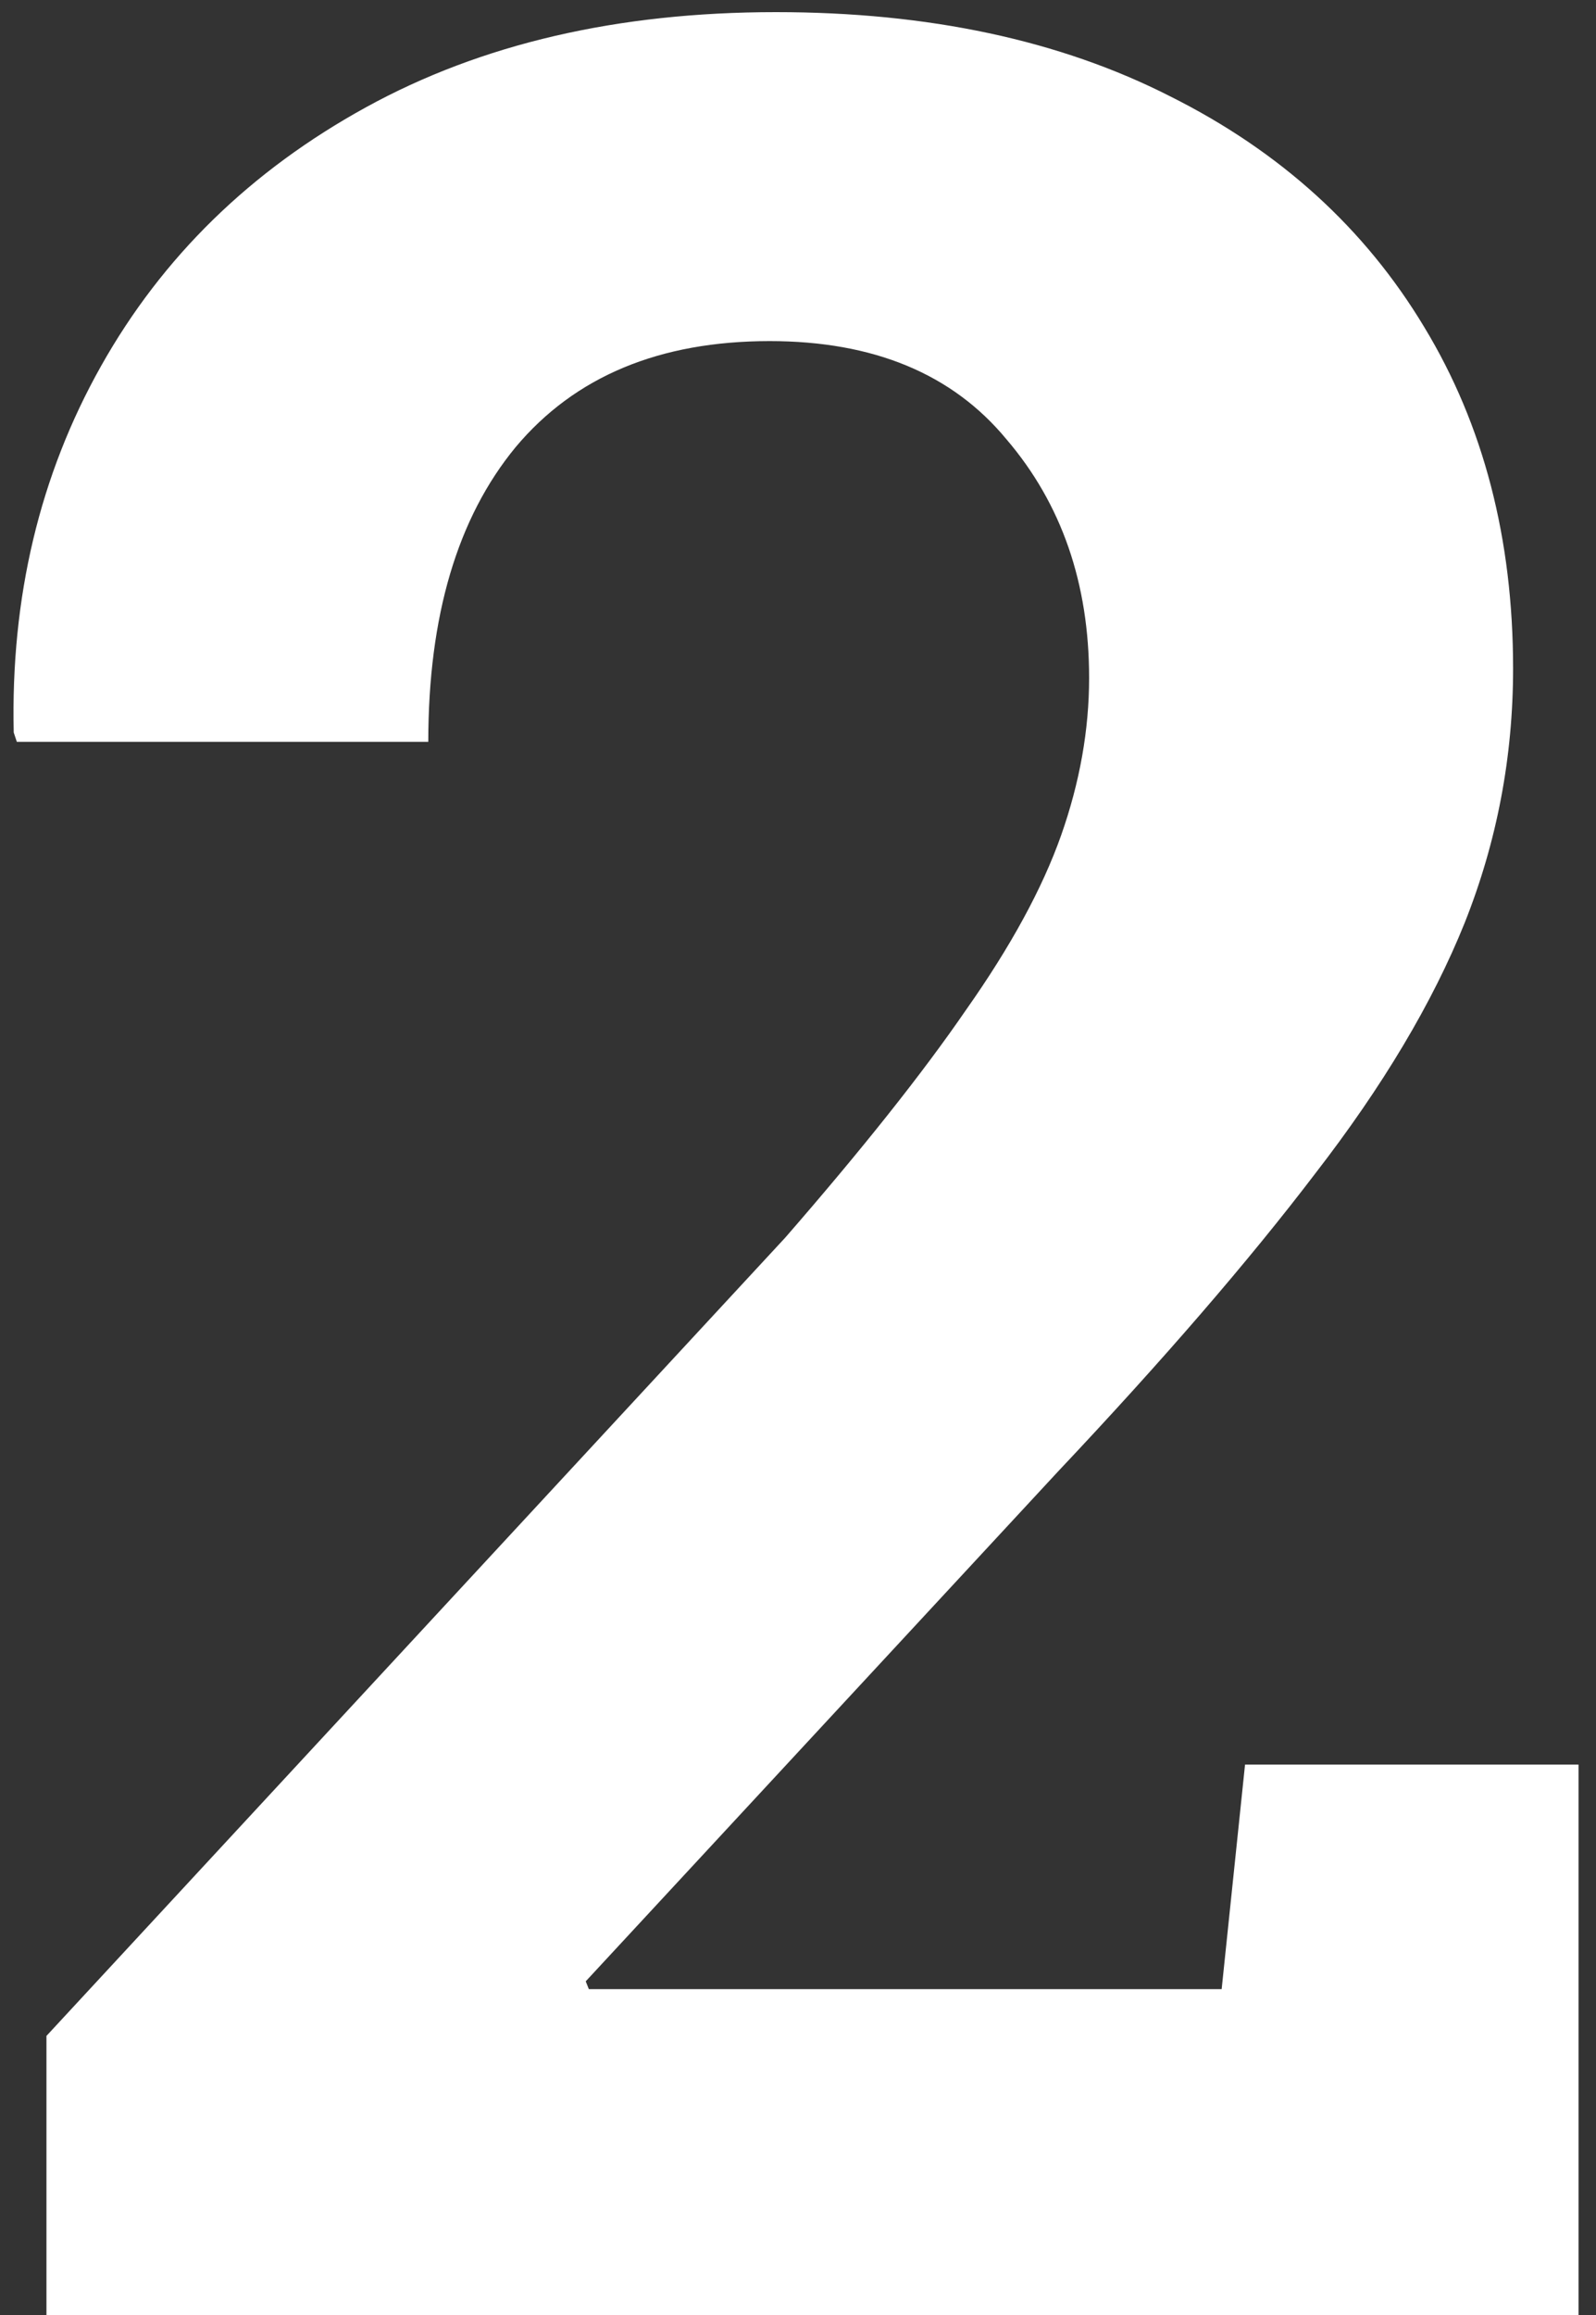 <svg width="20" height="29" viewBox="0 0 20 29" fill="none" xmlns="http://www.w3.org/2000/svg">
<rect x="0" y="0" width="20" height="29" fill="#333333" stroke="none"/>
<path d="M0.582 29V25.504L9.84 15.504C10.803 14.397 11.559 13.447 12.105 12.652C12.665 11.858 13.062 11.129 13.297 10.465C13.531 9.801 13.648 9.143 13.648 8.492C13.648 7.307 13.303 6.311 12.613 5.504C11.936 4.684 10.947 4.273 9.645 4.273C8.264 4.273 7.203 4.716 6.461 5.602C5.732 6.487 5.367 7.717 5.367 9.293H0.211L0.172 9.176C0.133 7.483 0.497 5.953 1.266 4.586C2.034 3.219 3.141 2.138 4.586 1.344C6.031 0.549 7.743 0.152 9.723 0.152C11.637 0.152 13.284 0.504 14.664 1.207C16.044 1.897 17.105 2.861 17.848 4.098C18.59 5.322 18.961 6.747 18.961 8.375C18.961 9.482 18.759 10.543 18.355 11.559C17.952 12.561 17.327 13.609 16.48 14.703C15.647 15.797 14.573 17.04 13.258 18.434L7.34 24.82L7.379 24.918H15.309L15.602 22.105H19.781V29H0.582Z" fill="white"/>
</svg>
